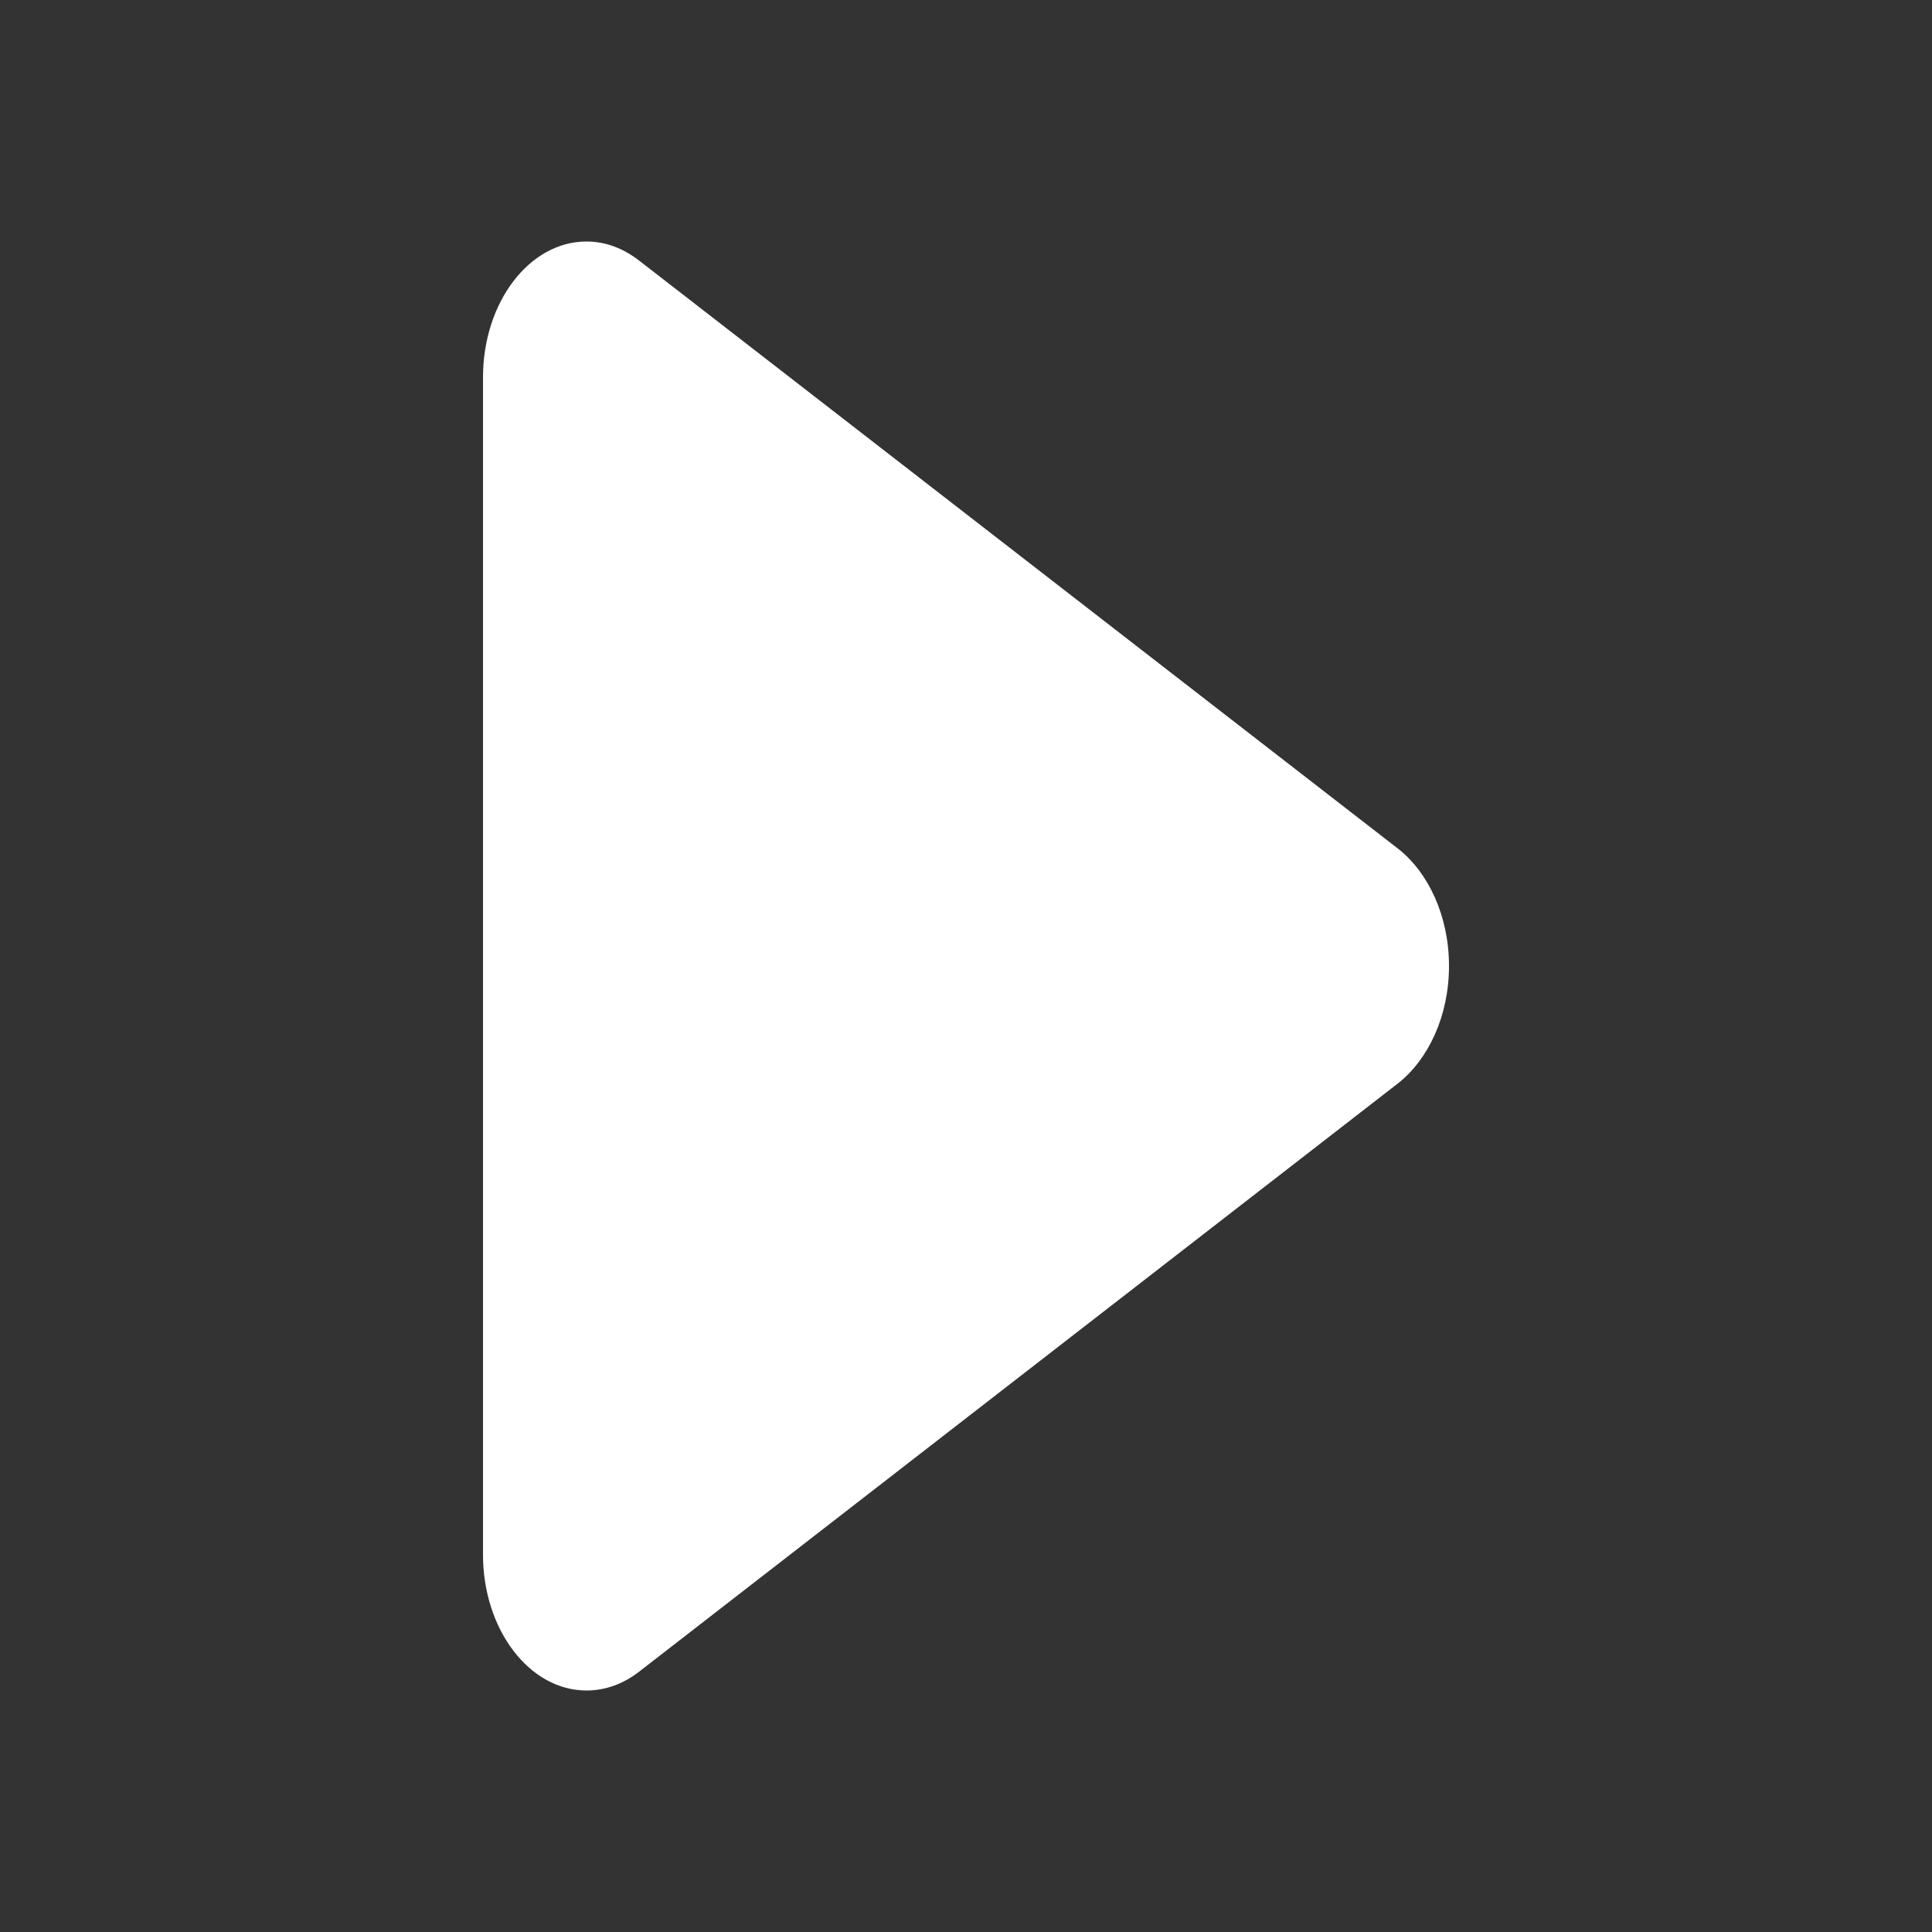 <svg width="16" height="16" viewBox="0 0 16 16" xmlns="http://www.w3.org/2000/svg">
    <rect x="0" y="0" width="16" height="16" fill="#333333" stroke="none"/>
    <path d="M11.58 7.03L5.302 2.165C5.165 2.057 5.016 2 4.857 2 4.384 2 4 2.504 4 3.125v9.75c0 .62.384 1.125.857 1.125.16 0 .308-.057.436-.156L11.58 8.97c.25-.198.42-.558.42-.97 0-.412-.17-.773-.42-.97z"
          fill="#FFF" opacity="1" fill-rule="evenodd"/>
</svg>